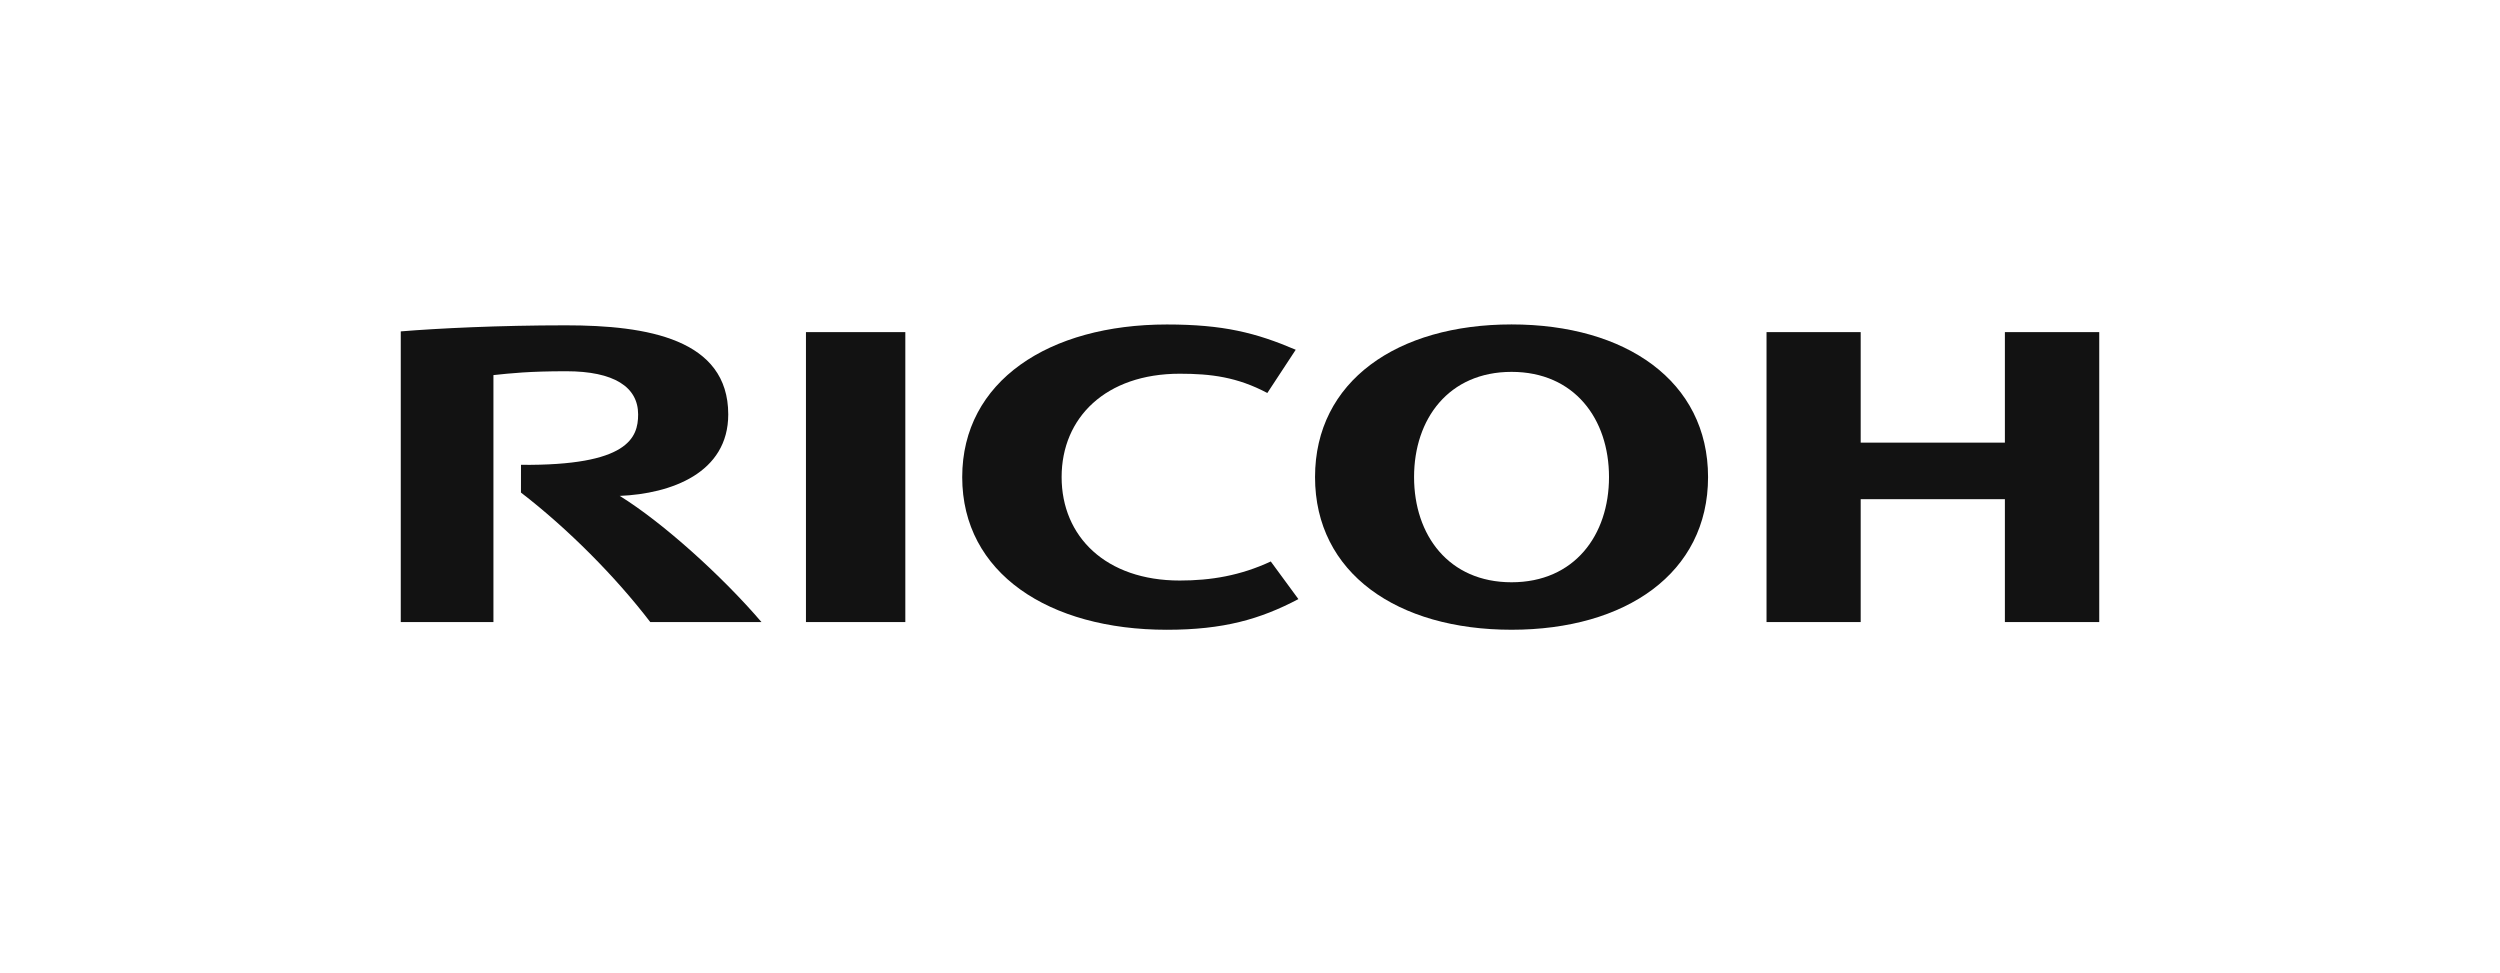 <?xml version="1.0" encoding="UTF-8"?> <svg xmlns="http://www.w3.org/2000/svg" width="131" height="51" viewBox="0 0 131 51" fill="none"><path d="M55.629 25.001C55.629 28.119 57.948 30.42 61.819 30.42C63.452 30.42 64.995 30.163 66.589 29.421L68.036 31.393C66.033 32.449 64.105 33 61.142 33C54.963 33 50.42 30.036 50.42 25.003V25.001C50.42 19.968 54.963 17.003 61.142 17.003C64.105 17.003 65.808 17.436 67.896 18.327L66.408 20.593C64.829 19.755 63.452 19.583 61.819 19.583C57.948 19.583 55.629 21.879 55.629 24.998" fill="#121212"></path><path d="M79.205 17C73.223 17 68.908 19.966 68.908 25C68.908 30.035 73.223 32.999 79.205 32.999C85.188 32.999 89.502 30.035 89.502 25C89.502 19.966 85.188 17 79.205 17ZM79.205 30.511C75.914 30.511 74.097 28.047 74.097 24.997C74.097 21.948 75.914 19.486 79.205 19.486C82.495 19.486 84.312 21.948 84.312 24.997C84.312 28.047 82.495 30.511 79.205 30.511Z" fill="#121212"></path><path d="M105.056 26.157V32.596H110V17.403H105.056V23.194H97.5V17.403H92.566V32.596H97.5V26.157H105.056Z" fill="#121212"></path><path d="M42.232 32.596H47.439V17.403H42.232V32.596Z" fill="#121212"></path><path d="M27.3 24.357L27.298 25.81C29.748 27.696 32.243 30.203 34.074 32.596H39.901C37.873 30.224 34.764 27.403 32.473 25.985C35.161 25.873 38.16 24.79 38.16 21.715C38.16 17.767 33.926 17.047 29.646 17.047C26.15 17.047 22.927 17.206 21 17.365V32.596H25.856V19.655C26.755 19.56 27.721 19.453 29.67 19.453C32.172 19.453 33.438 20.276 33.438 21.715C33.438 22.941 32.914 24.41 27.3 24.357Z" fill="#121212"></path></svg> 